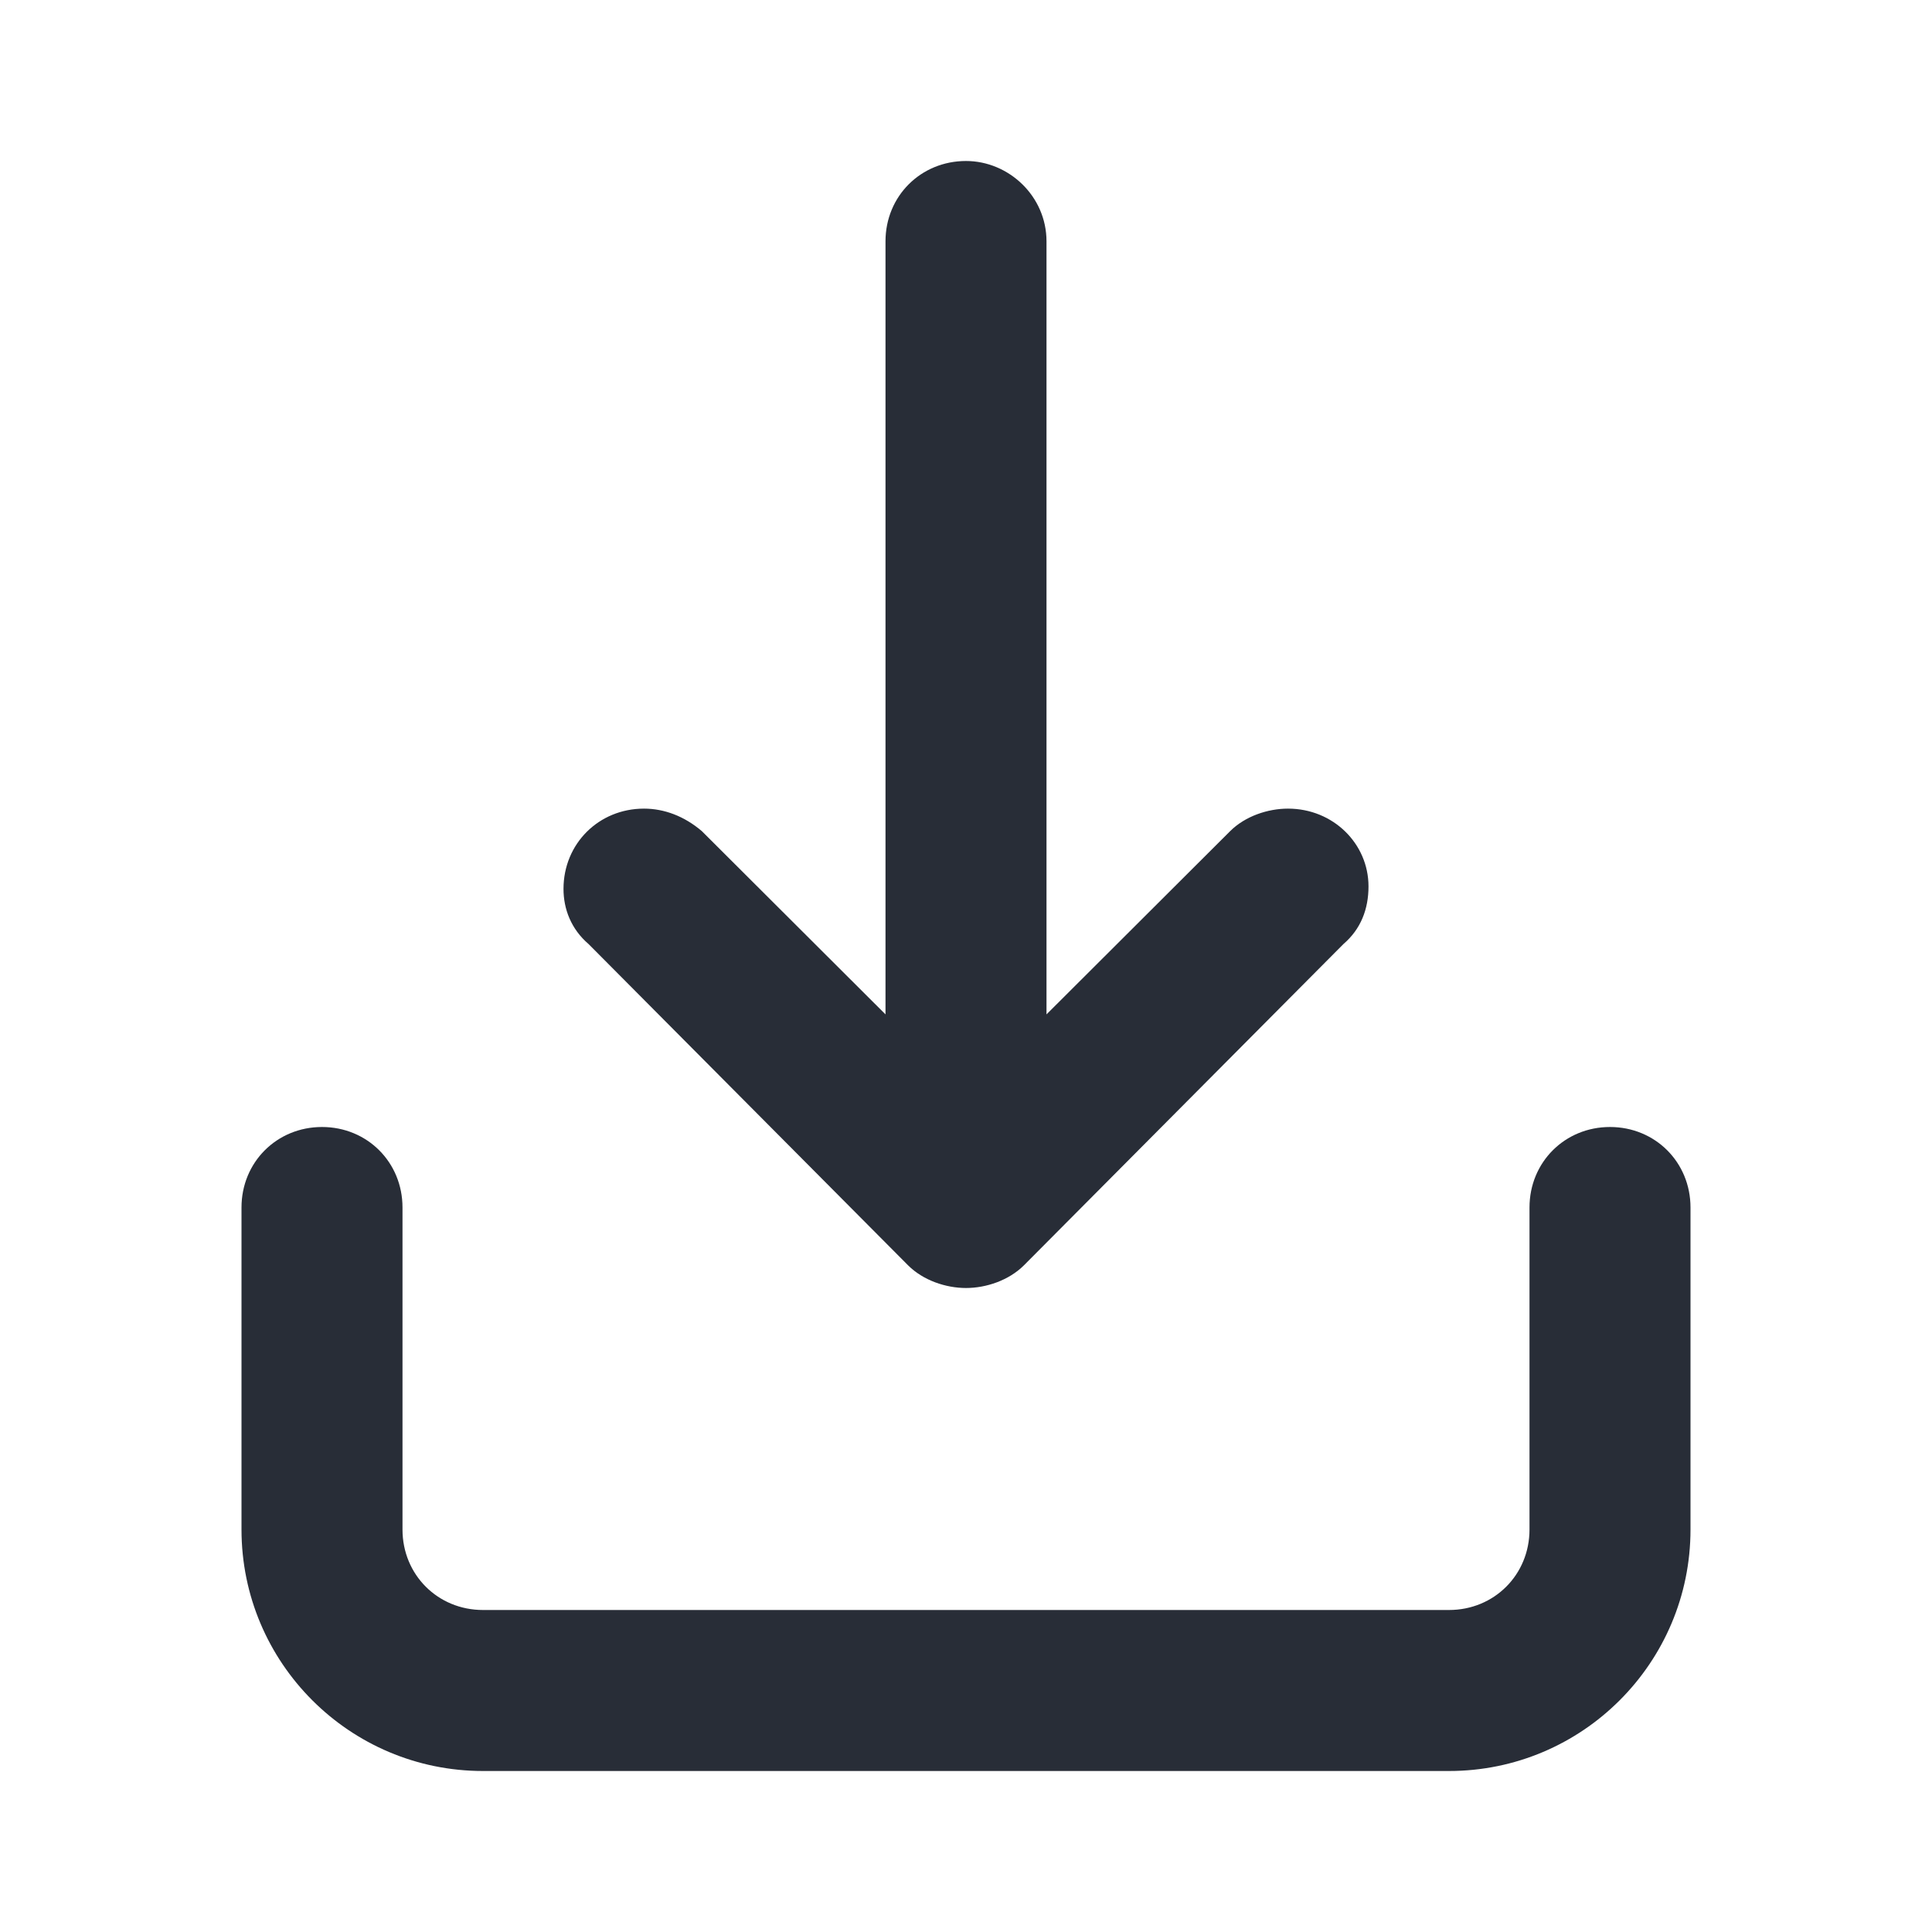 <svg width="24" height="24" viewBox="0 0 24 24" fill="none" xmlns="http://www.w3.org/2000/svg">
<g clip-path="url(#clip0_7823_55812)">
<path fill-rule="evenodd" clip-rule="evenodd" d="M6 22H18C19.656 22 21 20.656 21 19V15C21 14.438 20.562 14 20 14C19.438 14 19 14.438 19 15V19C19 19.562 18.562 20 18 20H6C5.438 20 5 19.562 5 19V15C5 14.438 4.562 14 4 14C3.438 14 3 14.438 3 15V19C3 20.656 4.344 22 6 22ZM12 16C12.25 16 12.531 15.906 12.719 15.719L16.688 11.728C16.906 11.541 17 11.292 17 11.011C17 10.481 16.562 10.045 16 10.045C15.75 10.045 15.469 10.138 15.281 10.325L13 12.601V2.998C13 2.437 12.531 2 12 2C11.438 2 11 2.437 11 2.998V12.601L8.719 10.325C8.5 10.138 8.25 10.045 8 10.045C7.438 10.045 7 10.481 7 11.042C7 11.292 7.094 11.541 7.312 11.728L11.281 15.719C11.469 15.906 11.75 16 12 16Z" fill="#282D37"/>
</g>
<defs>
<clipPath id="clip0_7823_55812">
<rect width="24" height="24" fill="white"/>
</clipPath>
</defs>
</svg>
